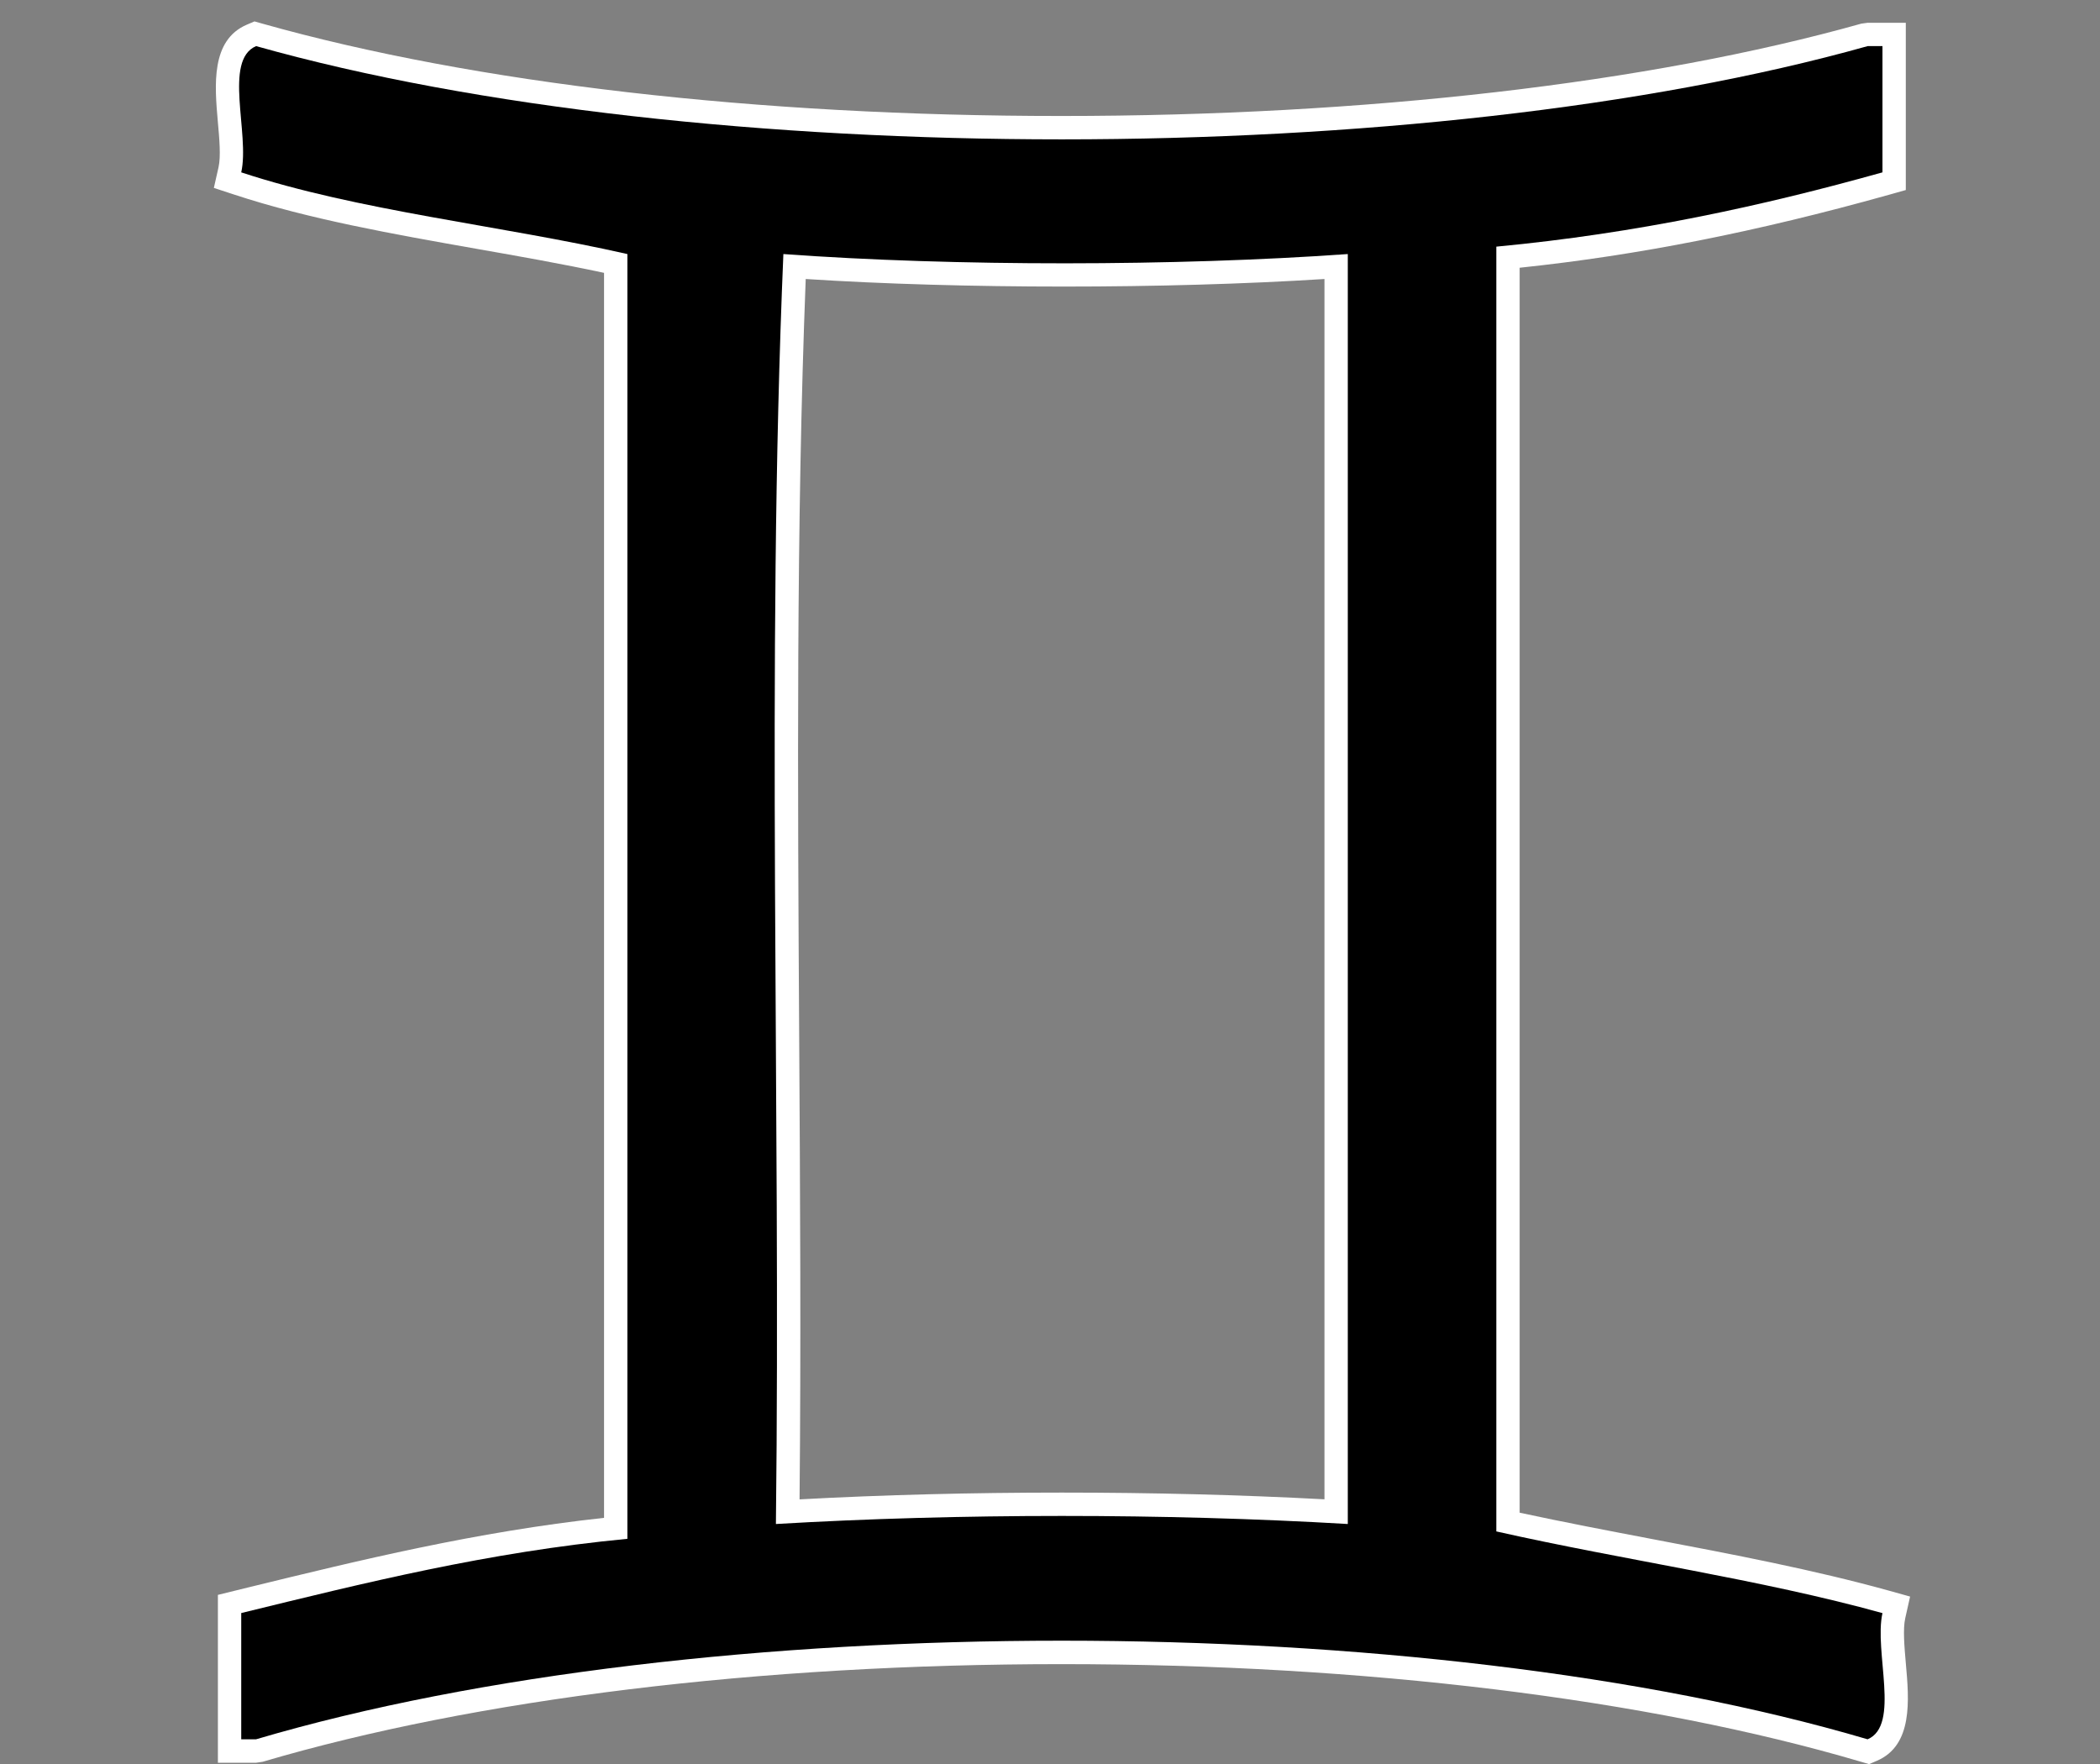 <?xml version="1.0" encoding="utf-8"?>
<!-- Generator: Adobe Illustrator 15.0.0, SVG Export Plug-In . SVG Version: 6.00 Build 0)  -->
<!DOCTYPE svg PUBLIC "-//W3C//DTD SVG 1.1//EN" "http://www.w3.org/Graphics/SVG/1.1/DTD/svg11.dtd">
<svg version="1.1" id="Ebene_1" xmlns="http://www.w3.org/2000/svg" xmlns:xlink="http://www.w3.org/1999/xlink" x="0px" y="0px"
	 width="33.75px" height="28.35px" viewBox="0 0 33.75 28.35" enable-background="new 0 0 33.75 28.35" xml:space="preserve">
<rect x="0" y="0" width="33.75" height="28.35" fill="#808080" stroke="none"/>
<g>
	<path d="M30.254,25.925c-1.962-0.544-4.161-0.852-6.206-1.313c0-6.883,0-13.766,0-20.648c2.254-0.213,4.279-0.654,6.206-1.194
		c0-0.676,0-1.353,0-2.029c-0.079,0-0.159,0-0.238,0c-7.102,1.996-18.799,2.001-25.9,0C3.585,0.967,4.017,2.154,3.877,2.77
		c1.885,0.621,4.163,0.85,6.206,1.313c0,6.882,0,13.765,0,20.648c-2.252,0.215-4.225,0.709-6.206,1.193c0,0.677,0,1.354,0,2.029
		c0.08,0,0.159,0,0.238,0c7.158-2.114,18.742-2.112,25.9,0C30.546,27.728,30.115,26.542,30.254,25.925z M21.661,24.493
		c-2.934-0.173-6.257-0.173-9.191,0c0.08-6.764-0.159-13.846,0.12-20.41c2.75,0.201,6.319,0.196,9.071,0
		C21.661,10.887,21.661,17.689,21.661,24.493z"/>
	<path fill="#FFFFFF" d="M30.039,28.352l-0.13-0.038c-3.43-1.012-7.992-1.569-12.847-1.569c-4.854,0-9.414,0.558-12.84,1.569
		l-0.106,0.016H3.502v-2.698l0.484-0.119c1.798-0.439,3.655-0.894,5.722-1.119V4.385C9.04,4.242,8.35,4.12,7.66,3.999
		c-1.325-0.234-2.694-0.475-3.9-0.873L3.437,3.02l0.075-0.332c0.039-0.172,0.014-0.457-0.011-0.731
		C3.45,1.372,3.385,0.645,3.968,0.396L4.09,0.344L4.217,0.38c3.398,0.958,7.958,1.485,12.839,1.484
		c4.885,0,9.451-0.527,12.858-1.484l0.102-0.014h0.613v2.688l-0.273,0.077c-2.13,0.596-4.025,0.971-5.933,1.172v20.008
		c0.708,0.153,1.433,0.291,2.157,0.429c1.264,0.24,2.569,0.489,3.774,0.823l0.344,0.096l-0.078,0.348
		c-0.039,0.173-0.014,0.457,0.01,0.731c0.052,0.584,0.116,1.312-0.467,1.561L30.039,28.352z M17.062,25.994
		c4.82,0,9.367,0.545,12.836,1.535c0.034-0.169,0.003-0.52-0.016-0.726c-0.018-0.2-0.035-0.405-0.032-0.6
		c-1.092-0.285-2.269-0.51-3.41-0.727c-0.833-0.158-1.666-0.317-2.475-0.499l-0.292-0.066V3.623l0.34-0.032
		c1.896-0.179,3.767-0.531,5.866-1.105V1.168c-3.443,0.934-7.984,1.447-12.823,1.447c-4.845,0-9.386-0.515-12.824-1.452
		C4.199,1.329,4.23,1.683,4.248,1.89c0.019,0.206,0.037,0.416,0.033,0.614C5.368,2.833,6.598,3.05,7.79,3.26
		c0.803,0.142,1.606,0.283,2.376,0.458l0.292,0.066v21.288l-0.339,0.032c-2.117,0.202-4.024,0.664-5.867,1.114v1.305
		C7.717,26.537,12.252,25.994,17.062,25.994z M12.09,24.892l0.005-0.403c0.03-2.572,0.014-5.237-0.001-7.814
		c-0.025-4.195-0.051-8.534,0.122-12.606l0.016-0.386l0.386,0.028c2.652,0.194,6.305,0.193,9.017,0l0.402-0.029v21.21l-0.397-0.023
		c-2.906-0.17-6.242-0.17-9.147,0L12.09,24.892z M17.066,23.988c1.453,0,2.871,0.036,4.22,0.108V4.484
		c-2.556,0.162-5.831,0.162-8.337,0c-0.154,3.943-0.129,8.131-0.105,12.185c0.015,2.447,0.03,4.973,0.006,7.428
		C14.198,24.024,15.614,23.988,17.066,23.988z"/>
</g>
<path fill="none" d="M12.59,4.083c-0.278,6.564-0.04,13.646-0.12,20.41c2.934-0.173,6.257-0.173,9.191,0c0-6.804,0-13.606,0-20.41
	C18.909,4.279,15.34,4.284,12.59,4.083z"/>
<path d="M30.254,25.925c-1.962-0.544-4.161-0.852-6.206-1.313c0-6.883,0-13.766,0-20.648c2.254-0.213,4.279-0.654,6.206-1.194
	c0-0.676,0-1.353,0-2.029c-0.079,0-0.159,0-0.238,0c-7.102,1.996-18.799,2.001-25.9,0C3.585,0.967,4.017,2.154,3.877,2.77
	c1.885,0.621,4.163,0.85,6.206,1.313c0,6.882,0,13.765,0,20.648c-2.252,0.215-4.225,0.709-6.206,1.193c0,0.677,0,1.354,0,2.029
	c0.08,0,0.159,0,0.238,0c7.158-2.114,18.742-2.112,25.9,0C30.546,27.728,30.115,26.542,30.254,25.925z M21.661,24.493
	c-2.934-0.173-6.257-0.173-9.191,0c0.08-6.764-0.159-13.846,0.12-20.41c2.75,0.201,6.319,0.196,9.071,0
	C21.661,10.887,21.661,17.689,21.661,24.493z"/>
</svg>

